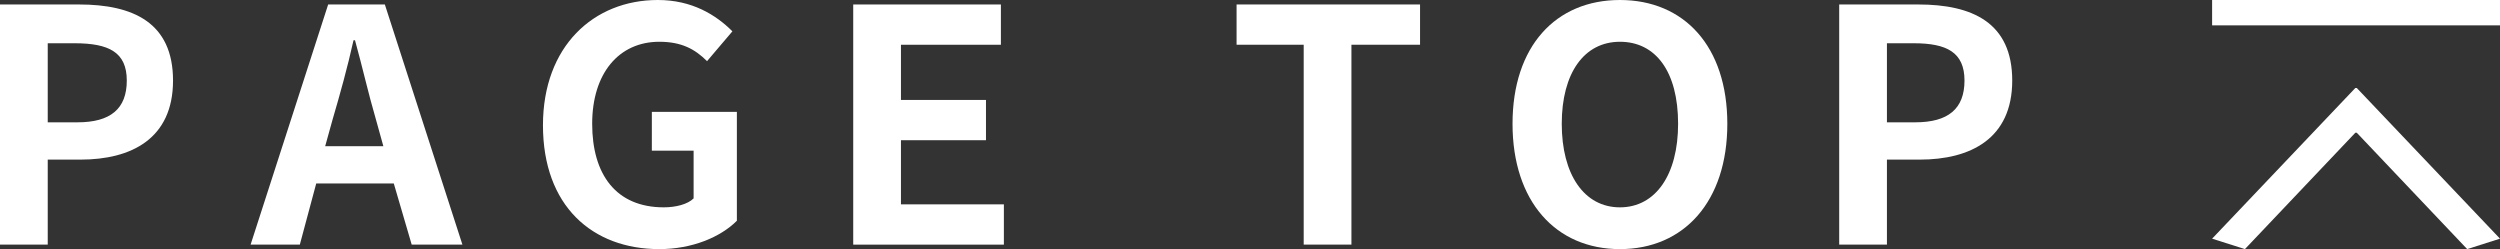 <?xml version="1.0" encoding="utf-8"?>
<!-- Generator: Adobe Illustrator 26.3.1, SVG Export Plug-In . SVG Version: 6.00 Build 0)  -->
<svg version="1.1" id="_イヤー_1" xmlns="http://www.w3.org/2000/svg" xmlns:xlink="http://www.w3.org/1999/xlink" x="0px"
	 y="0px" viewBox="0 0 167.6 16.7" style="enable-background:new 0 0 167.6 16.7;" xml:space="preserve">
<rect x="0" y="0" width="167.6" height="16.7" fill="#333333" stroke="none"/>
<style type="text/css">
	.st0{fill:#FFFFFF;}
</style>
<g>
	<path class="st0" d="M0,0.3h5.3c3.6,0,6.3,1.2,6.3,5.1s-2.8,5.3-6.2,5.3H3.2v5.7H0V0.3z M5.2,8.2c2.2,0,3.3-0.9,3.3-2.8
		S7.3,2.9,5,2.9H3.2v5.3H5.2z"/>
	<path class="st0" d="M26.4,12.3h-5.2l-1.1,4.1h-3.3L22,0.3h3.8l5.2,16.1h-3.4C27.6,16.4,26.4,12.3,26.4,12.3z M25.7,9.8L25.2,8
		c-0.5-1.7-0.9-3.5-1.4-5.3h-0.1c-0.4,1.8-0.9,3.6-1.4,5.3l-0.5,1.8H25.7L25.7,9.8z"/>
	<path class="st0" d="M36.4,8.4c0-5.3,3.4-8.4,7.7-8.4c2.3,0,3.9,1,5,2.1l-1.7,2c-0.8-0.8-1.7-1.3-3.2-1.3c-2.7,0-4.5,2.1-4.5,5.5
		s1.6,5.6,4.8,5.6c0.8,0,1.6-0.2,2-0.6v-3.2h-2.8V7.5h5.7v7.3c-1.1,1.1-3,1.9-5.2,1.9C39.7,16.7,36.4,13.8,36.4,8.4z"/>
	<path class="st0" d="M57.2,0.3h9.9V3h-6.7v3.7h5.7v2.7h-5.7v4.3h6.9v2.7H57.2L57.2,0.3L57.2,0.3z"/>
	<path class="st0" d="M87.4,3h-4.5V0.3h12.3V3h-4.6v13.4h-3.2V3z"/>
	<path class="st0" d="M101.4,8.3c0-5.2,2.9-8.3,7.2-8.3s7.2,3.1,7.2,8.3s-2.9,8.4-7.2,8.4S101.4,13.5,101.4,8.3z M112.5,8.3
		c0-3.5-1.5-5.5-3.9-5.5s-3.9,2.1-3.9,5.5s1.5,5.6,3.9,5.6S112.5,11.7,112.5,8.3z"/>
	<path class="st0" d="M123.3,0.3h5.3c3.6,0,6.3,1.2,6.3,5.1s-2.8,5.3-6.2,5.3h-2.2v5.7h-3.2L123.3,0.3L123.3,0.3z M128.4,8.2
		c2.2,0,3.3-0.9,3.3-2.8s-1.2-2.5-3.4-2.5h-1.8v5.3H128.4z"/>
</g>
<path class="st0" d="M157.9,5.9h0.1l9.6,10.1l-2.2,0.7L158,8.9h-0.1l-7.4,7.8l-2.2-0.7L157.9,5.9z"/>
<rect x="148.3" y="0" class="st0" width="19.3" height="1.7"/>
</svg>
